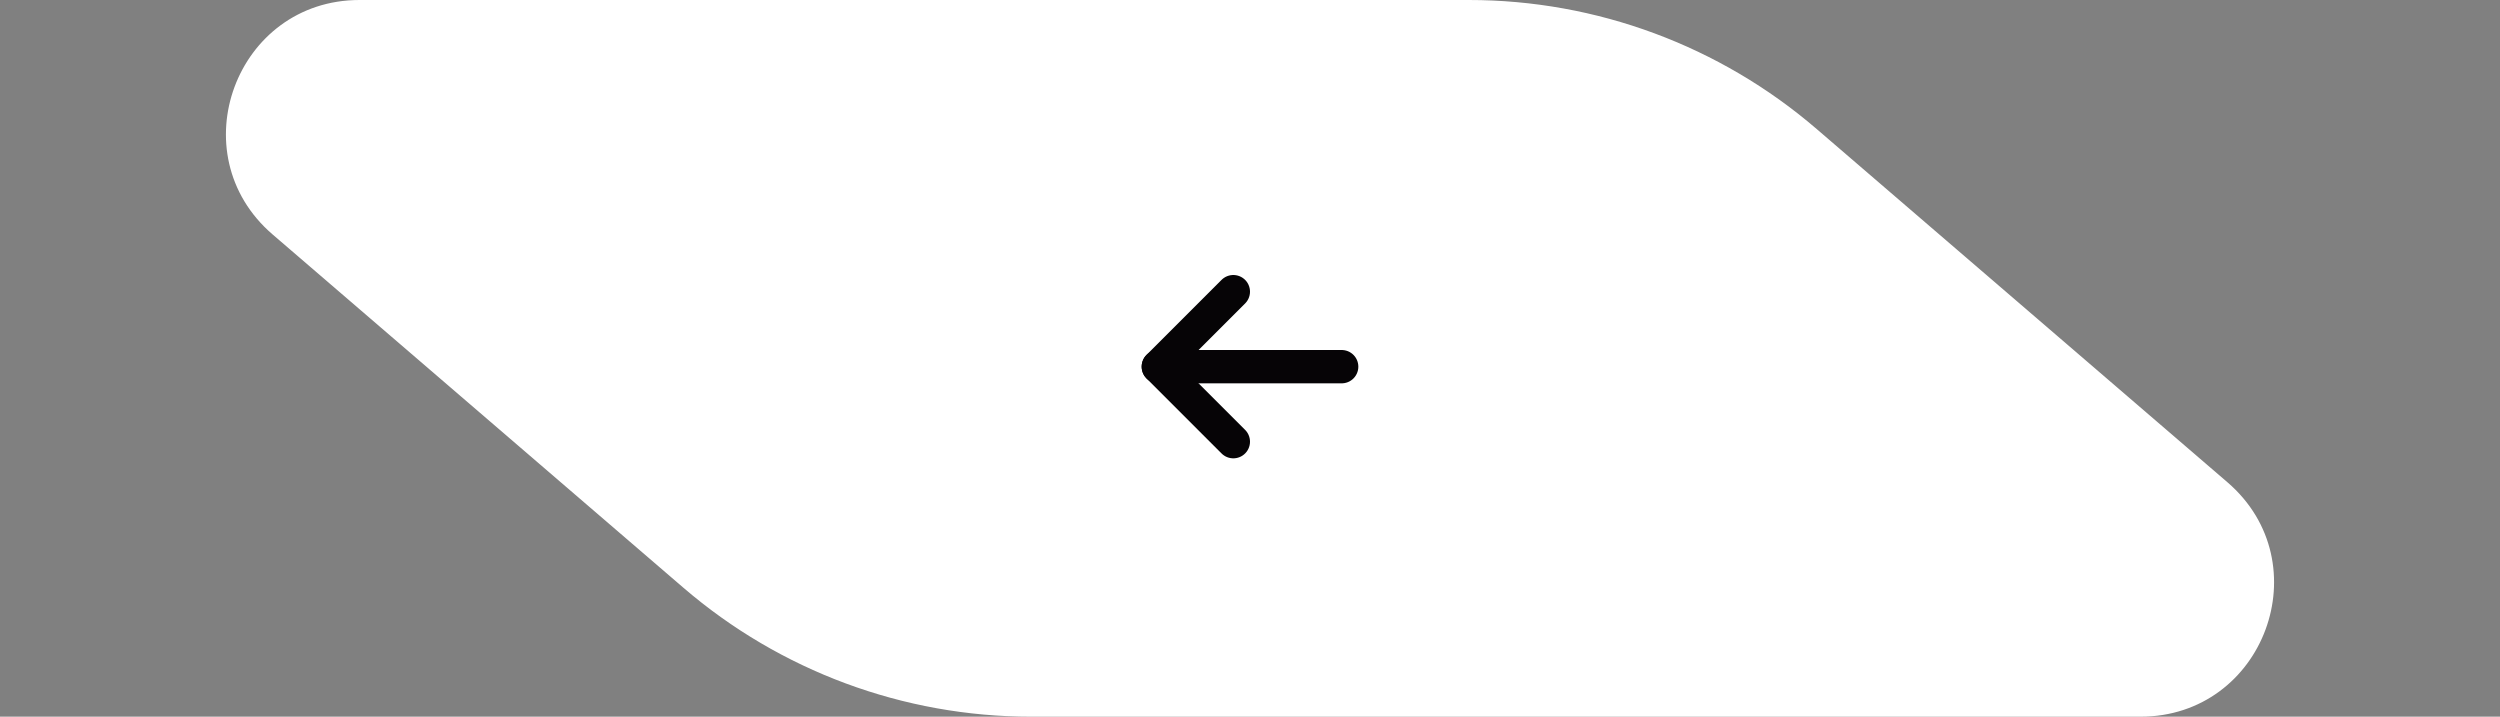<?xml version="1.0" encoding="UTF-8"?> <svg xmlns="http://www.w3.org/2000/svg" width="150" height="43" viewBox="0 0 150 43" fill="none"><rect x="0" y="0" width="150" height="43" fill="#808080" stroke="none"/><path d="M16.355 14.066C10.729 9.227 14.151 0 21.572 0H88.132C95.789 0 103.192 2.746 108.998 7.739L133.645 28.935C139.271 33.774 135.849 43.001 128.428 43.001H61.867C54.211 43.001 46.808 40.255 41.002 35.262L16.355 14.066Z" fill="white"></path><path d="M80.5 22H69.5" stroke="#060406" stroke-width="2" stroke-linecap="round" stroke-linejoin="round"></path><path d="M74 26.5L69.5 22L74 17.5" stroke="#060406" stroke-width="2" stroke-linecap="round" stroke-linejoin="round"></path></svg> 